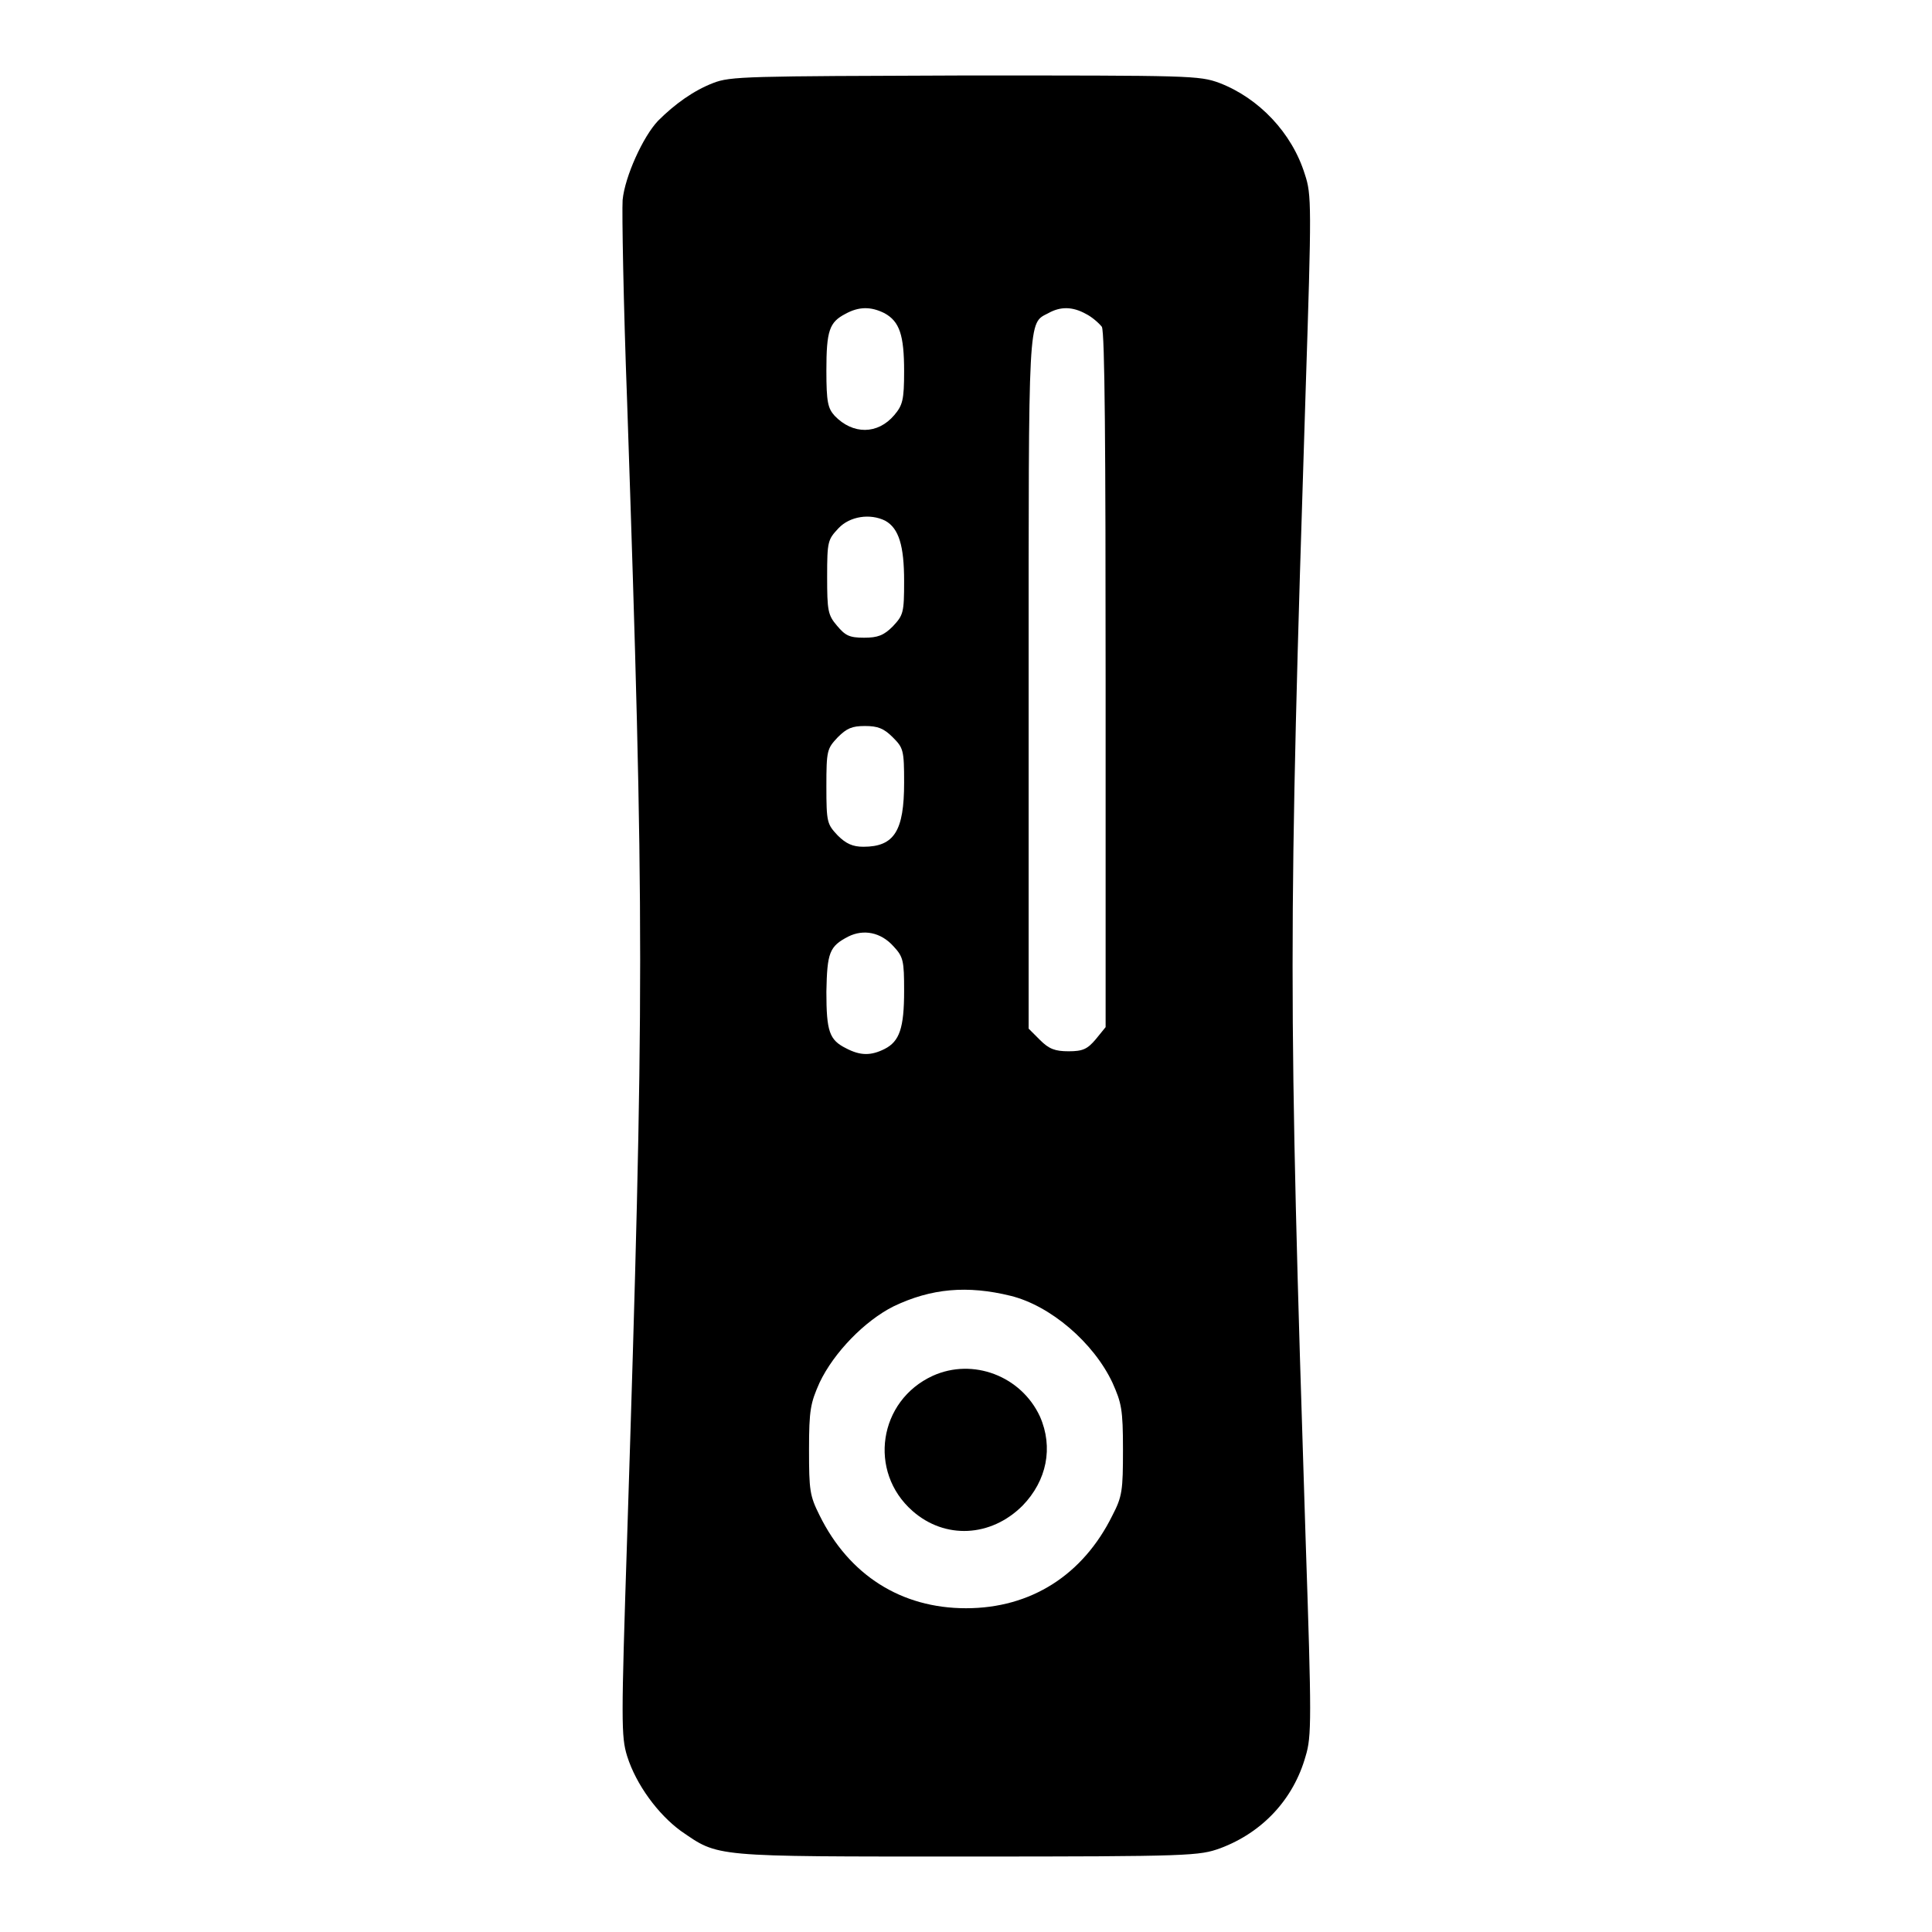 <?xml version="1.0" encoding="utf-8"?>
<!-- Svg Vector Icons : http://www.onlinewebfonts.com/icon -->
<!DOCTYPE svg PUBLIC "-//W3C//DTD SVG 1.1//EN" "http://www.w3.org/Graphics/SVG/1.1/DTD/svg11.dtd">
<svg version="1.1" xmlns="http://www.w3.org/2000/svg" xmlns:xlink="http://www.w3.org/1999/xlink" x="0px" y="0px" viewBox="0 0 256 256" enable-background="new 0 0 256 256" xml:space="preserve">
<g><g><g><path fill="#000000" d="M94.5,11c-2.6,1-5.1,2.8-7.3,5c-2,2.1-4.4,7.4-4.7,10.5c-0.1,1.5,0.1,13.5,0.6,26.8c2.3,68.4,2.3,78.4,0,150.4c-0.8,24.6-0.8,26.4,0,29c1.2,3.8,4.1,7.7,7.1,9.9c5.1,3.5,3.9,3.4,37.9,3.4c29.9,0,30.8-0.1,33.6-1.1c5.6-2.1,9.7-6.5,11.3-12.2c0.8-2.6,0.8-4.9,0-28.8c-2.3-71.7-2.3-80.1,0-152c0.8-24.7,0.8-26.1-0.1-28.8c-1.7-5.5-6.1-10.1-11.3-12.1c-2.7-1-3.8-1-33.7-1C98.9,10.1,96.8,10.1,94.5,11z M117.2,41.5c2,1.1,2.6,2.9,2.6,7.7c0,3.8-0.2,4.5-1.3,5.8c-2.2,2.6-5.5,2.6-7.9,0.1c-0.9-1-1.1-1.8-1.1-6c0-5.3,0.4-6.4,2.5-7.5C113.8,40.6,115.4,40.6,117.2,41.5z M143.9,41.6c0.8,0.4,1.7,1.2,2.1,1.7c0.4,0.7,0.5,16.4,0.5,46.9v45.9l-1.3,1.6c-1.1,1.3-1.7,1.6-3.6,1.6c-1.8,0-2.6-0.3-3.8-1.5l-1.5-1.5V90.4c0-49.1-0.1-47.5,2.6-48.9C140.5,40.6,142.1,40.6,143.9,41.6z M117.3,69c1.8,1,2.5,3.3,2.5,8c0,4.2-0.1,4.5-1.5,6c-1.2,1.2-2,1.5-3.8,1.5c-2,0-2.5-0.3-3.6-1.6c-1.2-1.4-1.3-2-1.3-6.5c0-4.7,0.1-4.9,1.5-6.4C112.6,68.4,115.3,68,117.3,69z M118.3,97.7c1.4,1.4,1.5,1.7,1.5,6c0,6.4-1.3,8.5-5.4,8.5c-1.4,0-2.3-0.4-3.4-1.5c-1.4-1.5-1.5-1.7-1.5-6.5s0.1-5,1.5-6.5c1.2-1.2,1.9-1.5,3.6-1.5S117.1,96.5,118.3,97.7z M118.4,125.4c1.3,1.4,1.4,1.9,1.4,5.9c0,4.9-0.6,6.7-2.6,7.7c-1.8,0.9-3.2,0.9-5.1-0.1c-2.2-1.1-2.6-2.2-2.6-7.5c0.1-5.2,0.4-6,2.9-7.3C114.4,123.1,116.7,123.5,118.4,125.4z M133.9,171.7c5.3,1.3,11,6.2,13.5,11.5c1.2,2.7,1.4,3.5,1.4,8.9c0,5.4-0.1,6.2-1.4,8.7c-3.9,7.9-10.8,12.3-19.4,12.3c-8.6,0-15.5-4.4-19.4-12.3c-1.3-2.6-1.4-3.3-1.4-8.7c0-5.3,0.2-6.2,1.4-8.9c1.9-4,6-8.2,9.8-10.1C123.4,170.7,128.2,170.3,133.9,171.7z"/><path fill="#000000" d="M123.6,182.3c-7.2,3.3-8.6,12.7-2.7,17.9c4.3,3.8,10.4,3.5,14.6-0.7c3.2-3.3,4.1-7.7,2.3-11.8C135.3,182.3,128.9,179.9,123.6,182.3z"/></g></g></g>
</svg>